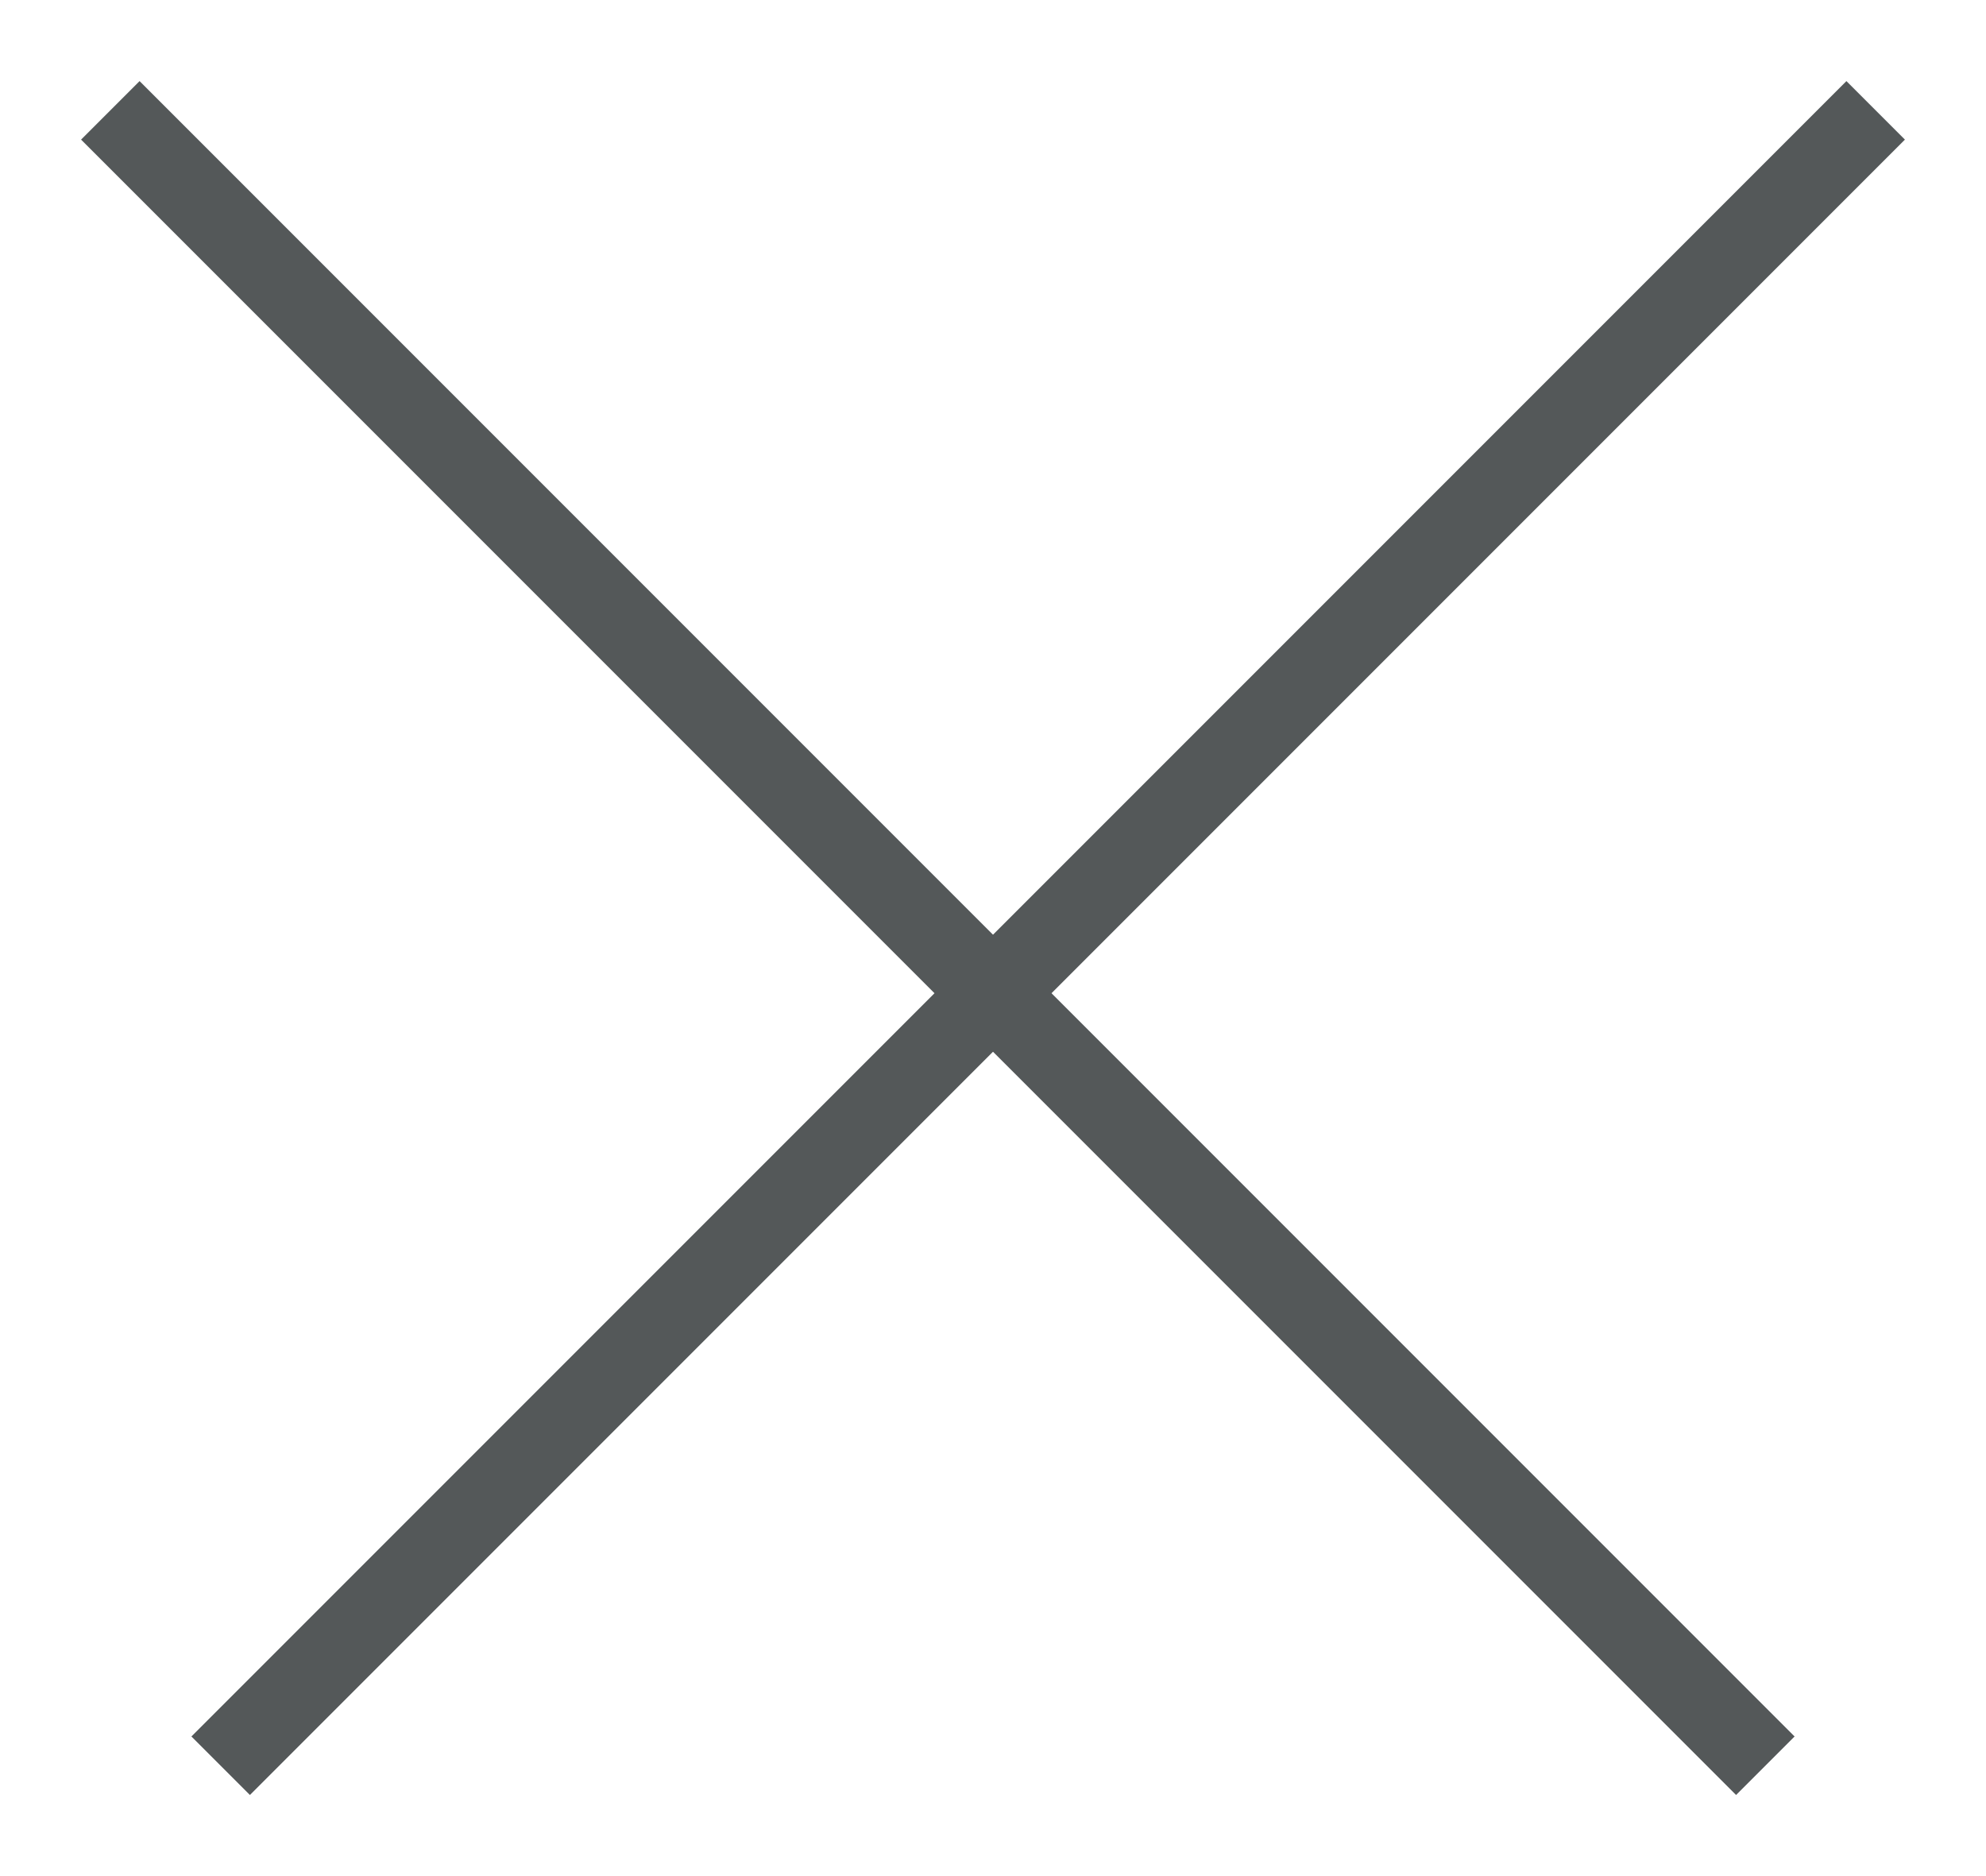 <svg width="18" height="17" viewBox="0 0 18 17" fill="none" xmlns="http://www.w3.org/2000/svg">
<path d="M1 1L16 16" stroke="#545859" stroke-width="0.75"/>
<path d="M17 1L2 16" stroke="#545859" stroke-width="0.75"/>
</svg>
